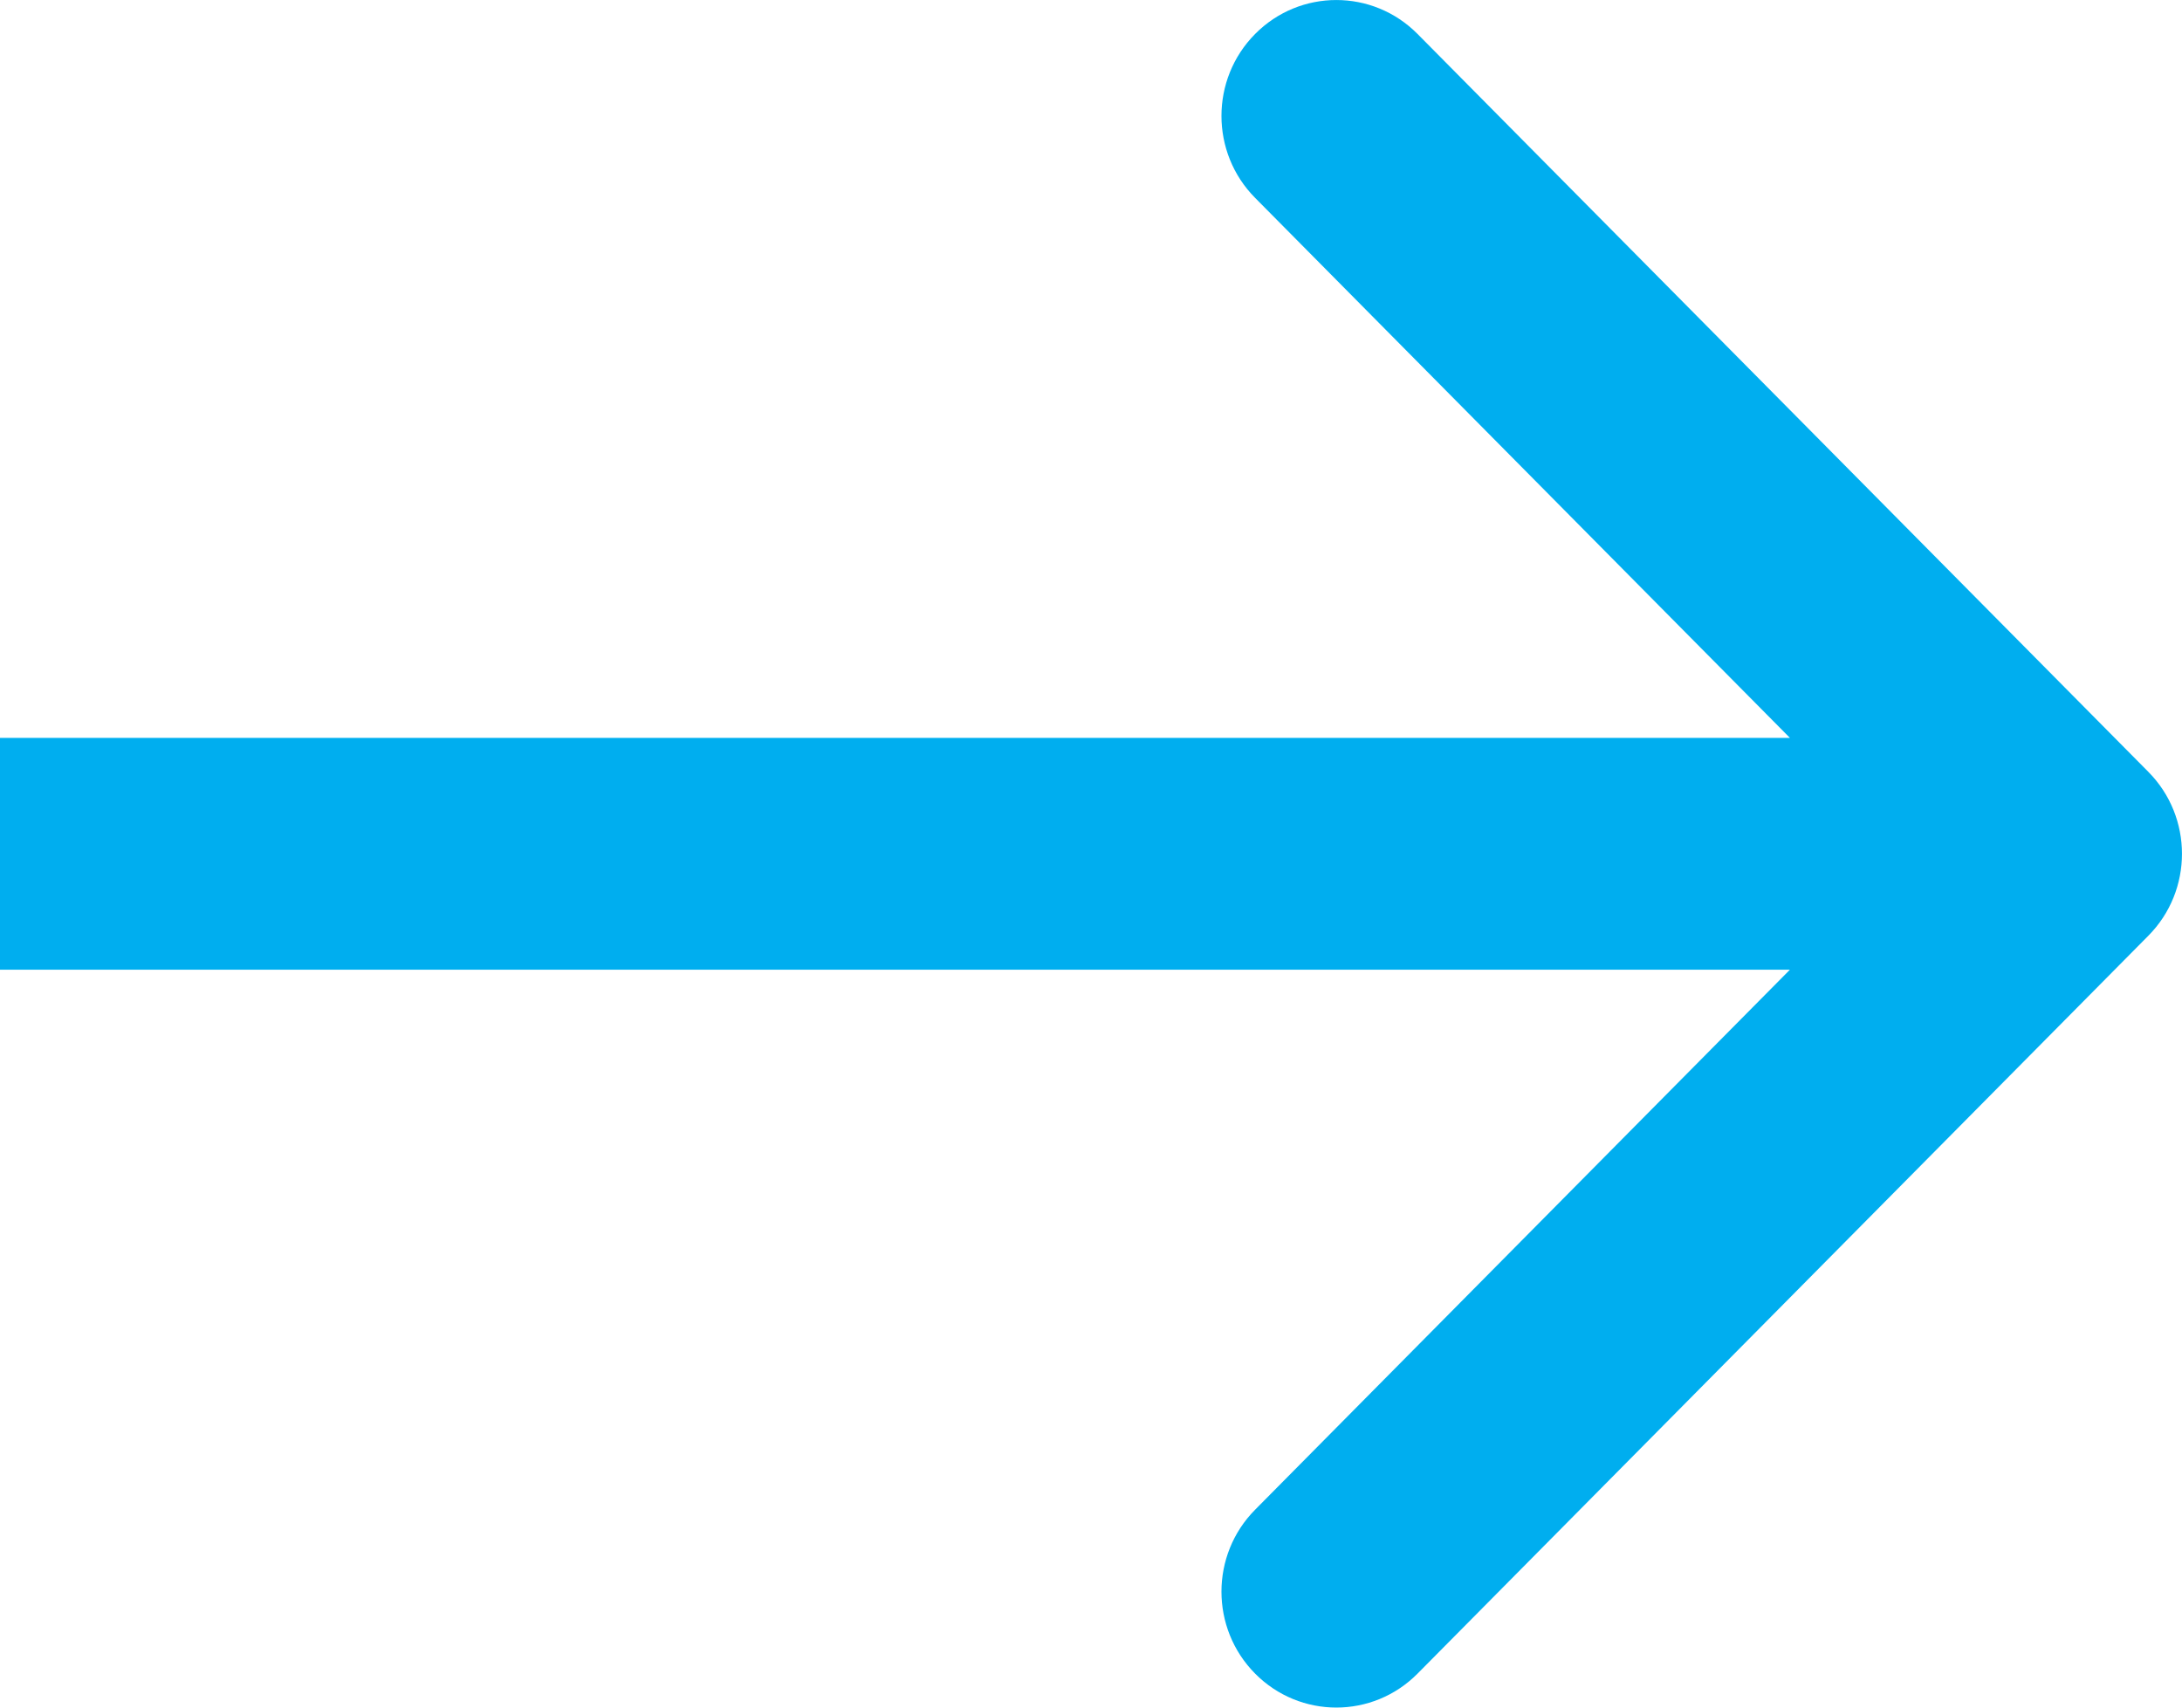 <svg width="23" height="18" viewBox="0 0 23 18" fill="none" xmlns="http://www.w3.org/2000/svg">
<path fill-rule="evenodd" clip-rule="evenodd" d="M18.867 10.222L-3.3998e-07 10.222L-4.46825e-07 7.778L18.867 7.778L13.23 2.086C12.757 1.609 12.757 0.835 13.23 0.358C13.703 -0.119 14.469 -0.119 14.942 0.358L22.645 8.136C23.118 8.613 23.118 9.387 22.645 9.864L14.942 17.642C14.469 18.119 13.703 18.119 13.23 17.642C12.757 17.165 12.757 16.391 13.23 15.914L18.867 10.222Z" fill="#00AEEF"/>
</svg>
